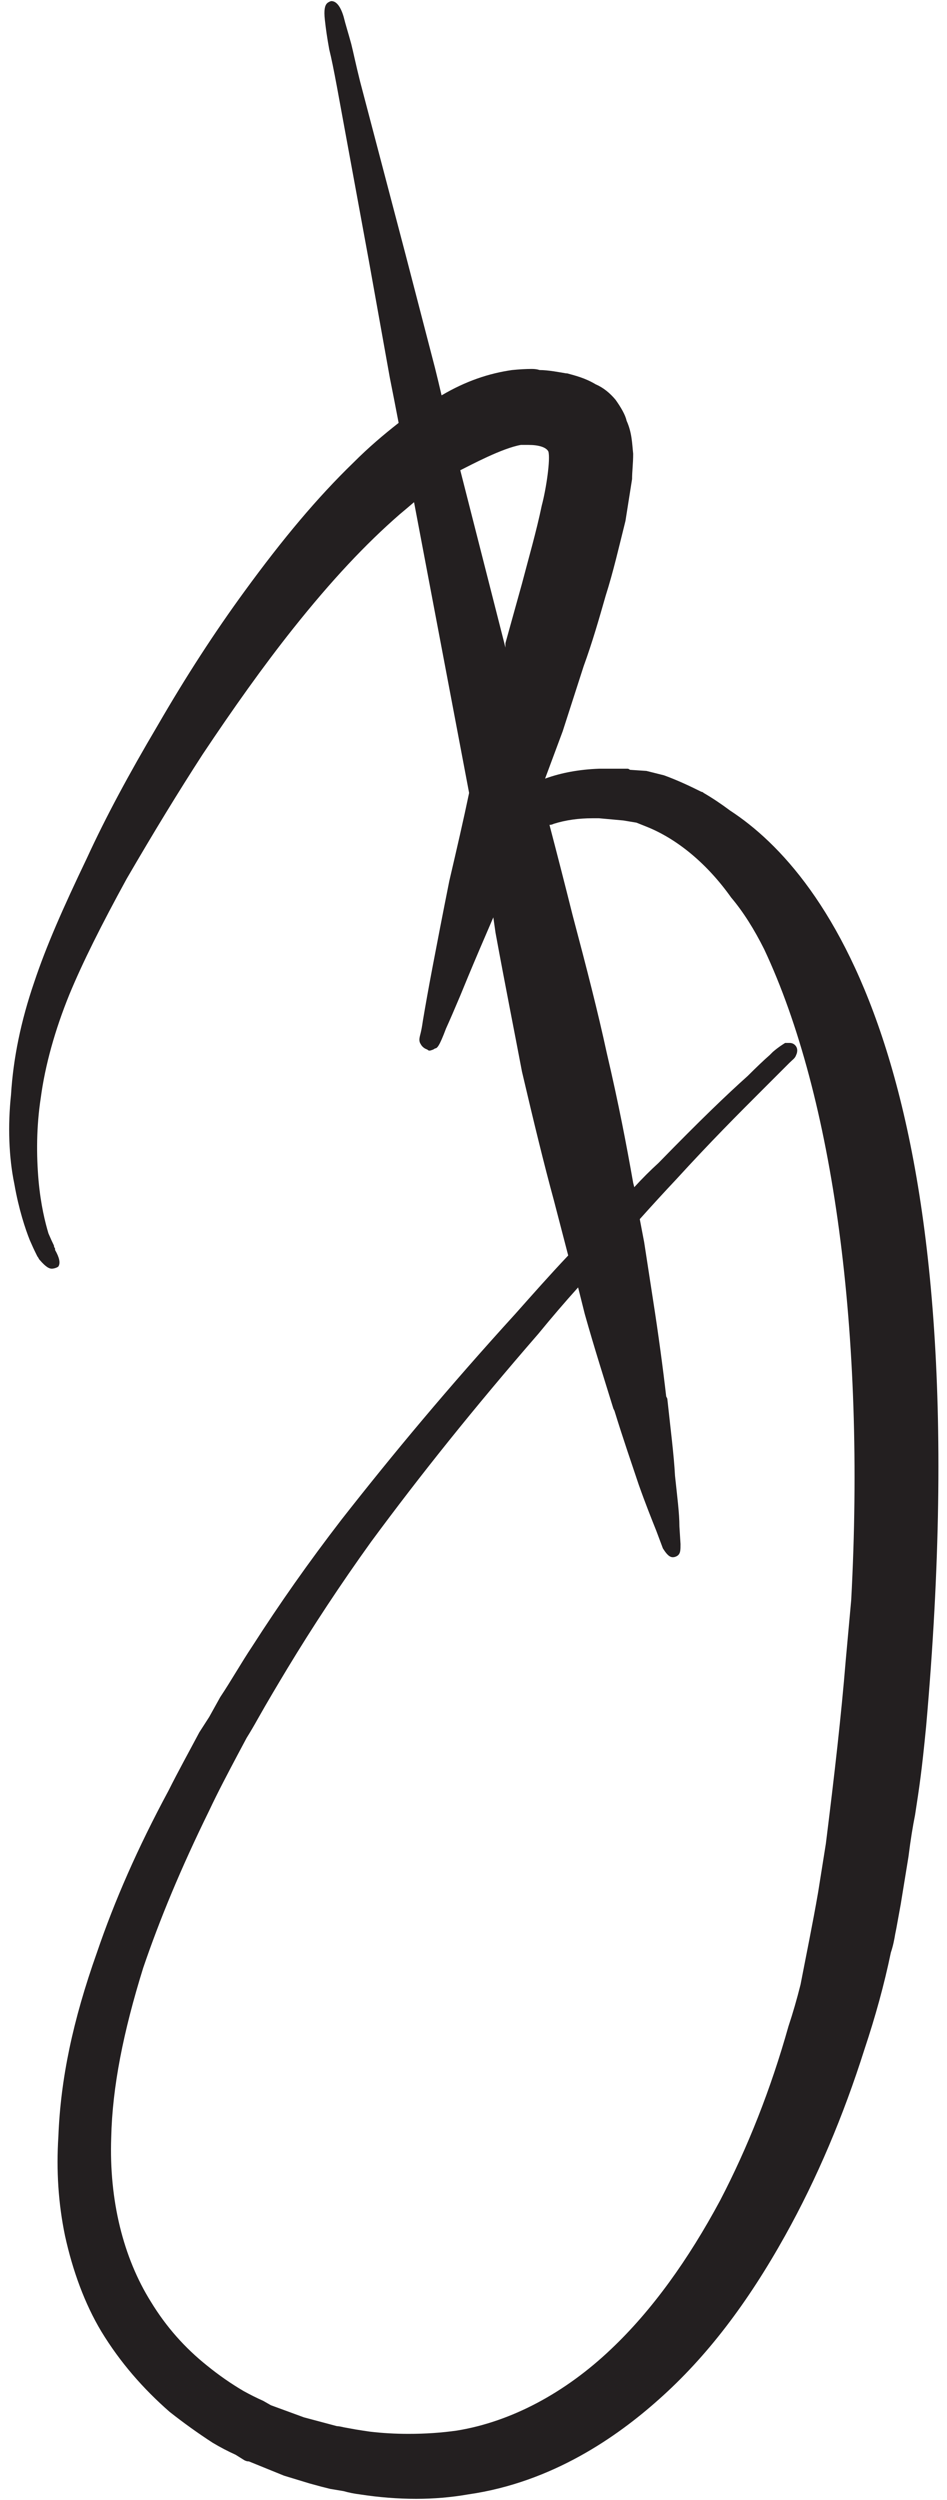 <svg version="1.2" xmlns="http://www.w3.org/2000/svg" viewBox="0 0 86 227" width="86" height="227"><style>.a{fill:#231f20}</style><path fill-rule="evenodd" class="a" d="m84.1 156.8c-0.4 4.1-0.6 5.4-1 8-0.2 1-0.4 2.2-0.6 3.8l-0.7 4.3-0.4 2.2-0.1 0.5c-0.1 0.6-0.2 1.1-0.4 1.7-0.6 2.9-1.4 5.8-2.4 8.8-1.9 6-4.3 11.7-7.2 16.9-3.4 6.1-7.1 11-11.5 14.9-3.7 3.3-9.6 7.5-17.3 8.6q-2.3 0.4-4.7 0.4-2.5 0-5.1-0.4-0.8-0.1-1.5-0.3l-1.2-0.2q-0.4-0.1-0.8-0.2l-1.1-0.3-2.3-0.7-3.2-1.3c-0.1 0-0.2 0-0.4-0.1l-0.8-0.5q-1.1-0.5-2.1-1.1-2-1.3-3.9-2.8c-2.4-2.1-4.5-4.5-6.2-7.3-1.5-2.5-2.6-5.5-3.3-8.7-0.6-2.9-0.8-5.9-0.6-9 0.2-5.2 1.3-10.5 3.5-16.7 1.6-4.7 3.7-9.5 6.5-14.7 0.9-1.8 1.9-3.6 2.8-5.3l0.9-1.4q0.5-0.9 1-1.8c1-1.5 1.9-3.1 2.9-4.6 2.5-3.9 5.1-7.6 8.1-11.5 4.7-6 9.7-12 15.8-18.7 1.6-1.8 3.1-3.5 4.8-5.3l-1.3-5c-0.9-3.3-1.8-7-2.9-11.7-0.7-3.7-1.5-7.7-2.4-12.6q-0.1-0.7-0.2-1.4-1.3 3-2.3 5.4l-0.7 1.7q-0.8 1.9-1.3 3c-0.6 1.6-0.8 1.8-1 1.8-0.1 0.1-0.4 0.2-0.5 0.2q-0.1 0-0.2-0.1c-0.3-0.1-0.5-0.3-0.6-0.5-0.2-0.3-0.1-0.6 0-1q0.1-0.4 0.2-1.1c0.2-1.2 0.5-2.9 0.9-5 0.4-2.1 0.9-4.7 1.5-7.7 0.7-3 1.3-5.6 1.8-8l-5-26.4q-0.7 0.6-1.3 1.1c-3.1 2.7-6.2 6-9.7 10.4-2.7 3.4-5.4 7.2-8.2 11.4-2.2 3.4-4.4 7-6.9 11.3-2.3 4.2-4 7.6-5.2 10.5-1.3 3.2-2.2 6.4-2.6 9.4-0.4 2.6-0.4 5.2-0.2 7.5 0.2 2.2 0.6 3.8 0.9 4.8q0.3 0.7 0.5 1.1c0 0.2 0.1 0.2 0.1 0.3 0 0 0 0.1 0 0.1 0.4 0.7 0.5 1.2 0.3 1.5-0.1 0.1-0.4 0.2-0.6 0.2-0.2 0-0.5-0.1-1.1-0.8-0.1-0.1-0.1-0.2-0.2-0.3l-0.1-0.2q-0.3-0.6-0.6-1.3c-0.4-1-1-2.8-1.4-5.1-0.5-2.4-0.6-5.3-0.3-8.1 0.2-3.3 0.9-6.7 2.1-10.2 1.1-3.3 2.6-6.7 4.8-11.3 1.7-3.7 3.8-7.6 6.4-12 2.6-4.5 5.2-8.5 7.9-12.2 3.5-4.8 6.6-8.5 9.9-11.7 1.4-1.4 2.7-2.5 4.1-3.6q-0.4-2.1-0.8-4.1l-1.9-10.6-2.9-15.8c-0.3-1.6-0.5-2.6-0.7-3.4-0.2-1.1-0.3-1.8-0.4-2.7-0.1-0.9 0-1.3 0.2-1.5 0.1-0.1 0.3-0.2 0.4-0.2 0.4 0 0.8 0.4 1.1 1.4 0.2 0.8 0.4 1.4 0.7 2.5 0.2 0.8 0.4 1.8 0.8 3.4l4.1 15.6 2.7 10.4q0.3 1.2 0.6 2.5c2.2-1.3 4.3-2 6.4-2.3q1-0.1 1.8-0.1 0.4 0 0.7 0.1c0.8 0 1.8 0.2 2.4 0.3h0.1c0.7 0.2 1.6 0.4 2.6 1 0.7 0.3 1.3 0.8 1.8 1.4 0.5 0.7 0.9 1.4 1 1.9 0.5 1.1 0.5 2.1 0.6 3 0 0.9-0.1 1.6-0.1 2.3-0.2 1.3-0.4 2.5-0.6 3.8-0.6 2.4-1.1 4.6-1.8 6.8-0.6 2.1-1.2 4.2-2 6.4l-1.9 5.9-1.6 4.3q2.2-0.8 4.9-0.9c0 0 1.4 0 1.4 0 0 0 1.2 0 1.2 0 0 0 0.1 0 0.2 0.1l1.5 0.1q0.8 0.2 1.6 0.4c1.1 0.4 2.2 0.9 3.4 1.5q0.1 0 0.2 0.1 1.2 0.7 2.4 1.6c8.9 5.8 23 24.4 17.8 83.2zm-14.7-70.6c-0.9-1.8-1.9-3.4-3-4.7-2.2-3.1-4.9-5.3-7.6-6.4l-1-0.4-1.2-0.2-1.1-0.1-1.1-0.1q-0.3 0-0.6 0-1.9 0-3.5 0.5-0.2 0.1-0.4 0.1 1.1 4.2 2.1 8.2c1.3 4.9 2.3 8.8 3.1 12.5 1.1 4.7 1.8 8.4 2.4 11.8l0.1 0.4q1.1-1.2 2.2-2.2c3.8-3.9 6.2-6.2 8.1-7.9q1.2-1.2 2-1.9l0.3-0.3c0.6-0.5 0.8-0.6 1.1-0.8q0.2 0 0.4 0 0.3 0 0.5 0.2c0.3 0.3 0.2 0.7 0.1 0.9-0.1 0.3-0.3 0.4-0.6 0.7l-0.6 0.6q-0.7 0.7-1.9 1.9c-2.2 2.2-4.6 4.6-7.8 8.1q-1.6 1.7-3.3 3.6l0.4 2.1 0.8 5.2c0.5 3.2 0.9 6.2 1.2 8.8l0.1 0.2c0.3 2.8 0.6 5.1 0.7 7 0.2 1.9 0.4 3.4 0.4 4.6l0.1 1.6c0 0.5 0 0.8-0.2 1-0.1 0.1-0.3 0.2-0.5 0.2-0.4 0-0.7-0.5-0.9-0.8l-0.6-1.6c-0.4-1-1-2.5-1.6-4.2-0.6-1.8-1.4-4.1-2.2-6.7l-0.1-0.2c-0.8-2.6-1.7-5.4-2.6-8.6l-0.6-2.4q-1.8 2-3.6 4.2c-5.9 6.8-10.7 12.8-15.2 18.9-2.8 3.9-5.3 7.7-7.6 11.5-0.9 1.5-1.8 3-2.7 4.6q-0.5 0.9-1 1.7l-0.8 1.5c-0.9 1.7-1.8 3.4-2.6 5.1-2.6 5.3-4.5 9.9-6 14.3-1.8 5.8-2.8 10.8-2.9 15.4-0.2 5.7 1.1 10.9 3.6 14.9 1.4 2.3 3.1 4.2 5.1 5.8q1.6 1.3 3.3 2.3 0.9 0.5 1.8 0.9l0.7 0.4c0 0 3 1.1 3 1.1l3 0.8q0.2 0 0.6 0.1l1.1 0.2q0.6 0.1 1.3 0.2 1.7 0.2 3.5 0.2 2.3 0 4.4-0.3c4.9-0.8 9.8-3.4 14-7.4 3.7-3.5 7-8.1 9.9-13.5 2.5-4.8 4.6-10.1 6.2-15.8q0.6-1.8 1.1-3.8c0.5-2.6 1.1-5.5 1.6-8.4l0.7-4.4c0.8-6.4 1.4-11.7 1.8-16.6l0.5-5.5c1.3-24.2-1.6-45.7-7.9-59.1zm-23.5-27.8c0.5-1.8 1-3.6 1.5-5.4 0.6-2.3 1.3-4.7 1.8-7.1 0.4-1.5 0.8-4.2 0.6-4.9-0.2-0.4-0.9-0.6-1.8-0.6q-0.3 0-0.7 0c-1.7 0.3-4.5 1.8-5.5 2.3l4.1 16.1z"/></svg>